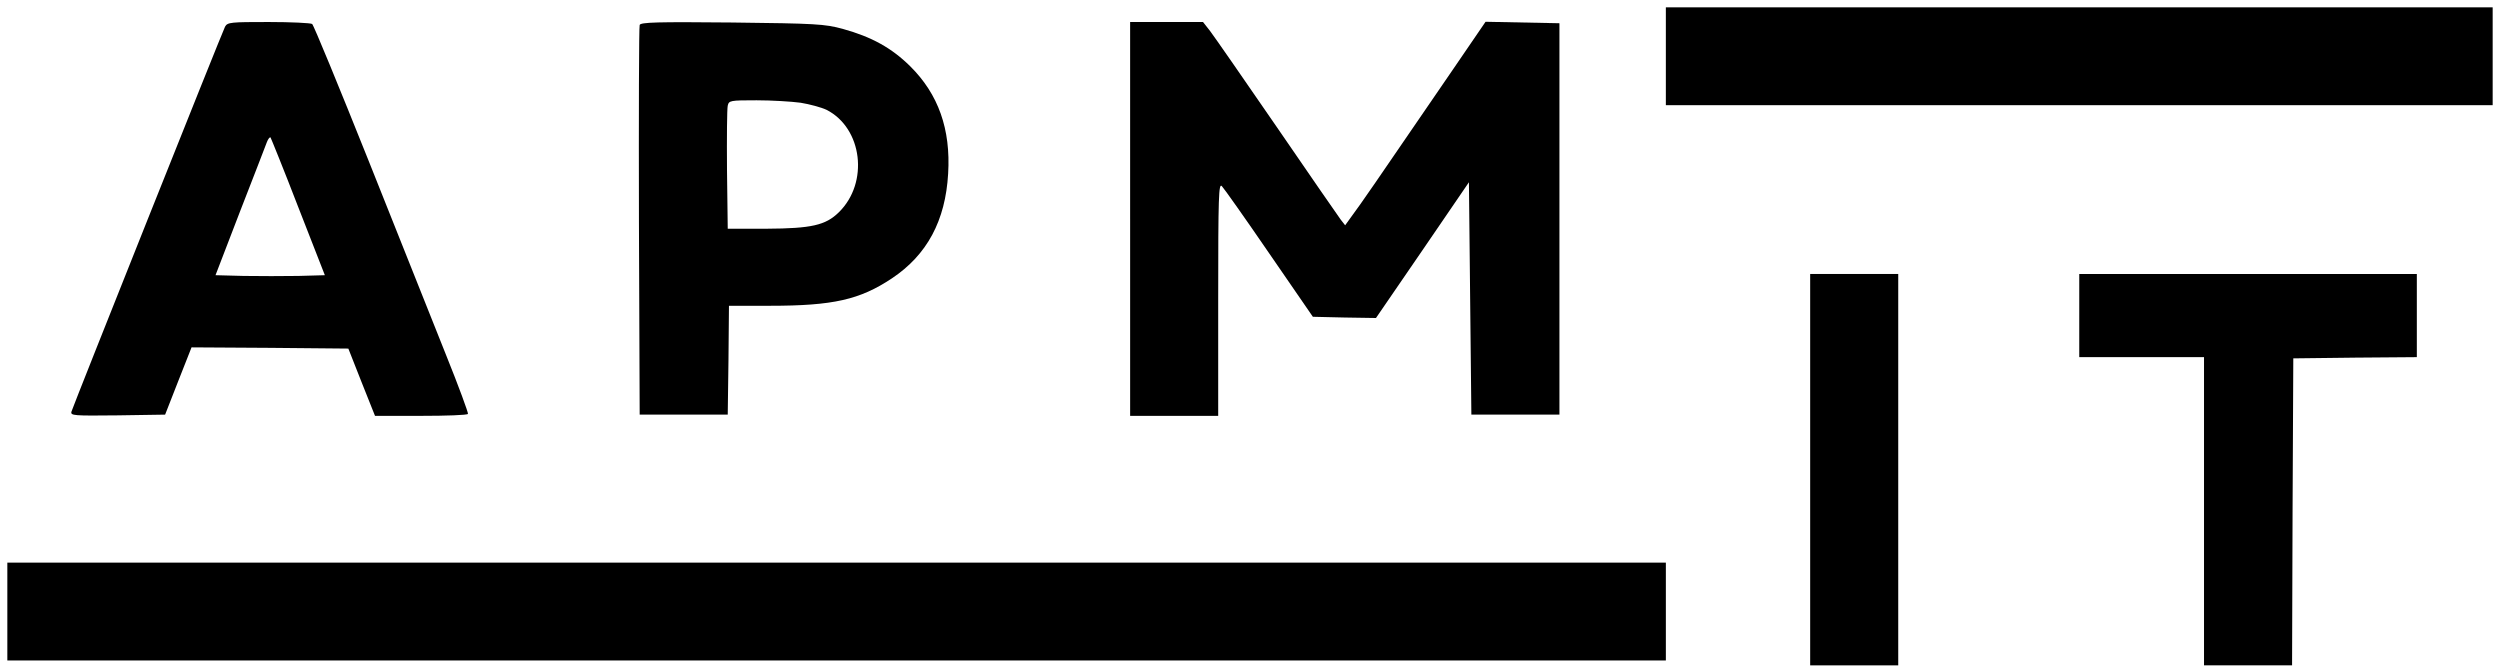 <svg preserveAspectRatio="xMidYMid meet" viewBox="0 0 1022 273" height="273pt" width="1022pt" xmlns="http://www.w3.org/2000/svg" version="1.0">

<g stroke="none" fill="#000000" transform="translate(0,273) scale(0.1,-0.1)">
<path d="M6810 2500 l0 -200 1690 0 1690 0 0 200 0 200 -1690 0 -1690 0 0
-200z"></path>
<path d="M920 2621 c-12 -23 -620 -1548 -628 -1574 -4 -16 8 -17 189 -15 l194
3 54 138 54 137 321 -2 320 -3 54 -137 55 -138 188 0 c103 0 190 3 192 8 2 4
-38 113 -90 242 -51 129 -193 485 -315 790 -122 305 -226 558 -232 562 -6 4
-86 8 -178 8 -155 0 -168 -1 -178 -19z m299 -737 l109 -279 -108 -3 c-60 -1
-161 -1 -224 0 l-115 3 100 260 c56 143 105 271 110 284 5 13 12 22 15 19 2
-3 54 -131 113 -284z"></path>
<path d="M2615 2628 c-3 -7 -4 -368 -3 -803 l3 -790 180 0 180 0 3 223 2 222
168 0 c259 0 367 25 498 112 144 96 219 236 230 428 11 182 -40 325 -155 439
-76 75 -157 120 -276 153 -74 20 -109 22 -452 26 -306 3 -374 1 -378 -10z
m658 -318 c37 -6 85 -19 106 -29 147 -75 174 -298 50 -419 -54 -53 -112 -66
-294 -67 l-160 0 -3 240 c-1 132 0 250 3 263 5 21 9 22 118 22 61 0 143 -5
180 -10z"></path>
<path d="M4620 1835 l0 -805 180 0 180 0 0 477 c0 423 2 476 15 462 8 -8 95
-131 193 -274 l179 -260 129 -3 129 -2 190 277 190 278 5 -475 5 -475 180 0
180 0 0 800 0 800 -151 3 -151 3 -134 -196 c-329 -481 -379 -553 -409 -593
l-31 -43 -18 23 c-10 13 -127 183 -261 378 -134 195 -257 372 -273 393 l-29
37 -149 0 -149 0 0 -805z"></path>
<path d="M7400 810 l0 -800 180 0 180 0 0 800 0 800 -180 0 -180 0 0 -800z"></path>
<path d="M8500 1440 l0 -170 255 0 255 0 0 -630 0 -630 180 0 180 0 2 628 3
627 253 3 252 2 0 170 0 170 -690 0 -690 0 0 -170z"></path>
<path d="M30 230 l0 -200 3390 0 3390 0 0 200 0 200 -3390 0 -3390 0 0 -200z"></path>
</g>
</svg>
